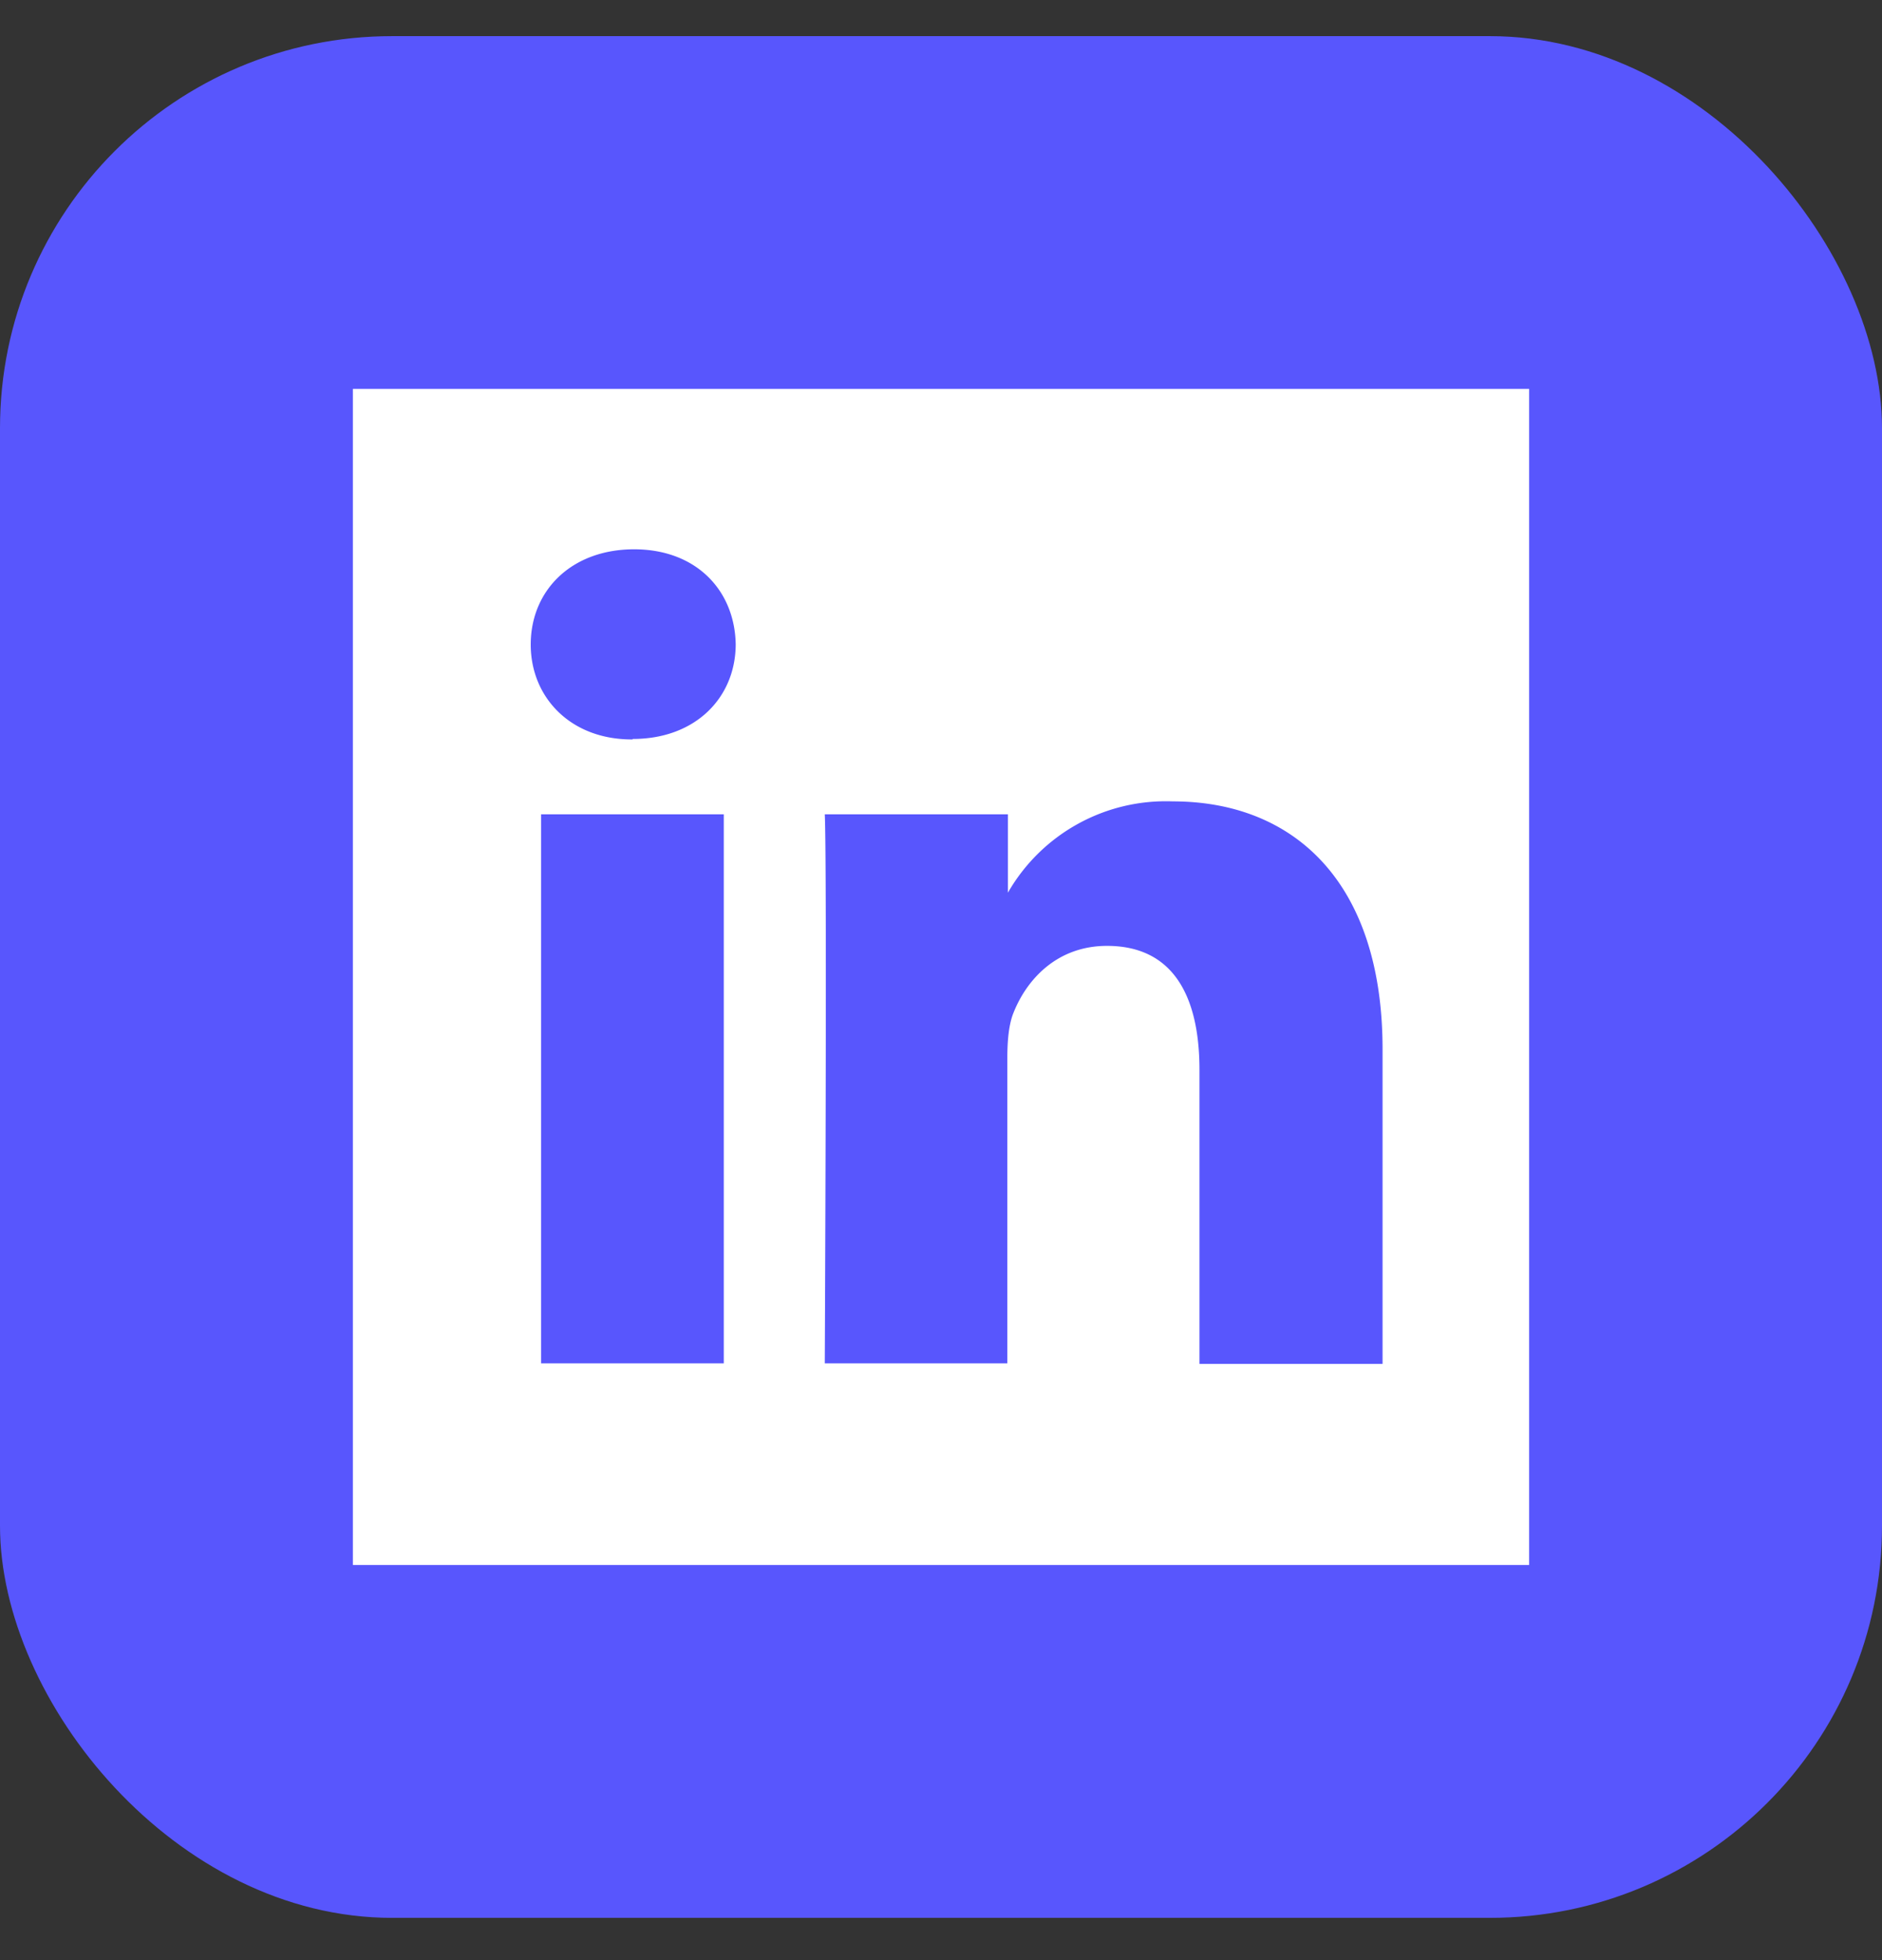 <svg width="24" height="25" viewBox="0 0 24 25" fill="none" xmlns="http://www.w3.org/2000/svg">
    <rect x="0" y="0" width="24" height="25" fill="#333333" stroke="none"/>
    <rect y=".461" width="24" height="24" rx="5" fill="#5856FD"/>
    <g clip-path="url(#ecs59n6rza)">
        <path fill-rule="evenodd" clip-rule="evenodd" d="M2.281.96C1.297.96.5 1.74.5 2.678v20.568c0 .947.797 1.716 1.781 1.716H22.72c.984 0 1.781-.778 1.781-1.716V2.677c0-.947-.797-1.716-1.781-1.716H2.28zm6.949 9.425v7.004H6.9v-7.003H9.23zm.152-2.17c0 .675-.505 1.21-1.314 1.21v.006h-.012c-.784 0-1.288-.54-1.288-1.21 0-.693.522-1.215 1.319-1.215.79 0 1.282.522 1.295 1.21zm3.465 9.174h-2.329s.03-6.347 0-7.003h2.335v1a2.322 2.322 0 0 1 2.103-1.165c1.526 0 2.675 1.01 2.675 3.162v4.012h-2.335v-3.751c0-.936-.334-1.58-1.179-1.58-.644 0-1.027.437-1.191.85-.061.146-.08.36-.08.572v3.903z" fill="#fff"/>
    </g>
    <defs>
        <clipPath id="ecs59n6rza">
            <path fill="#fff" transform="translate(4.5 4.96)" d="M0 0h15v15H0z"/>
        </clipPath>
    </defs>
</svg>
